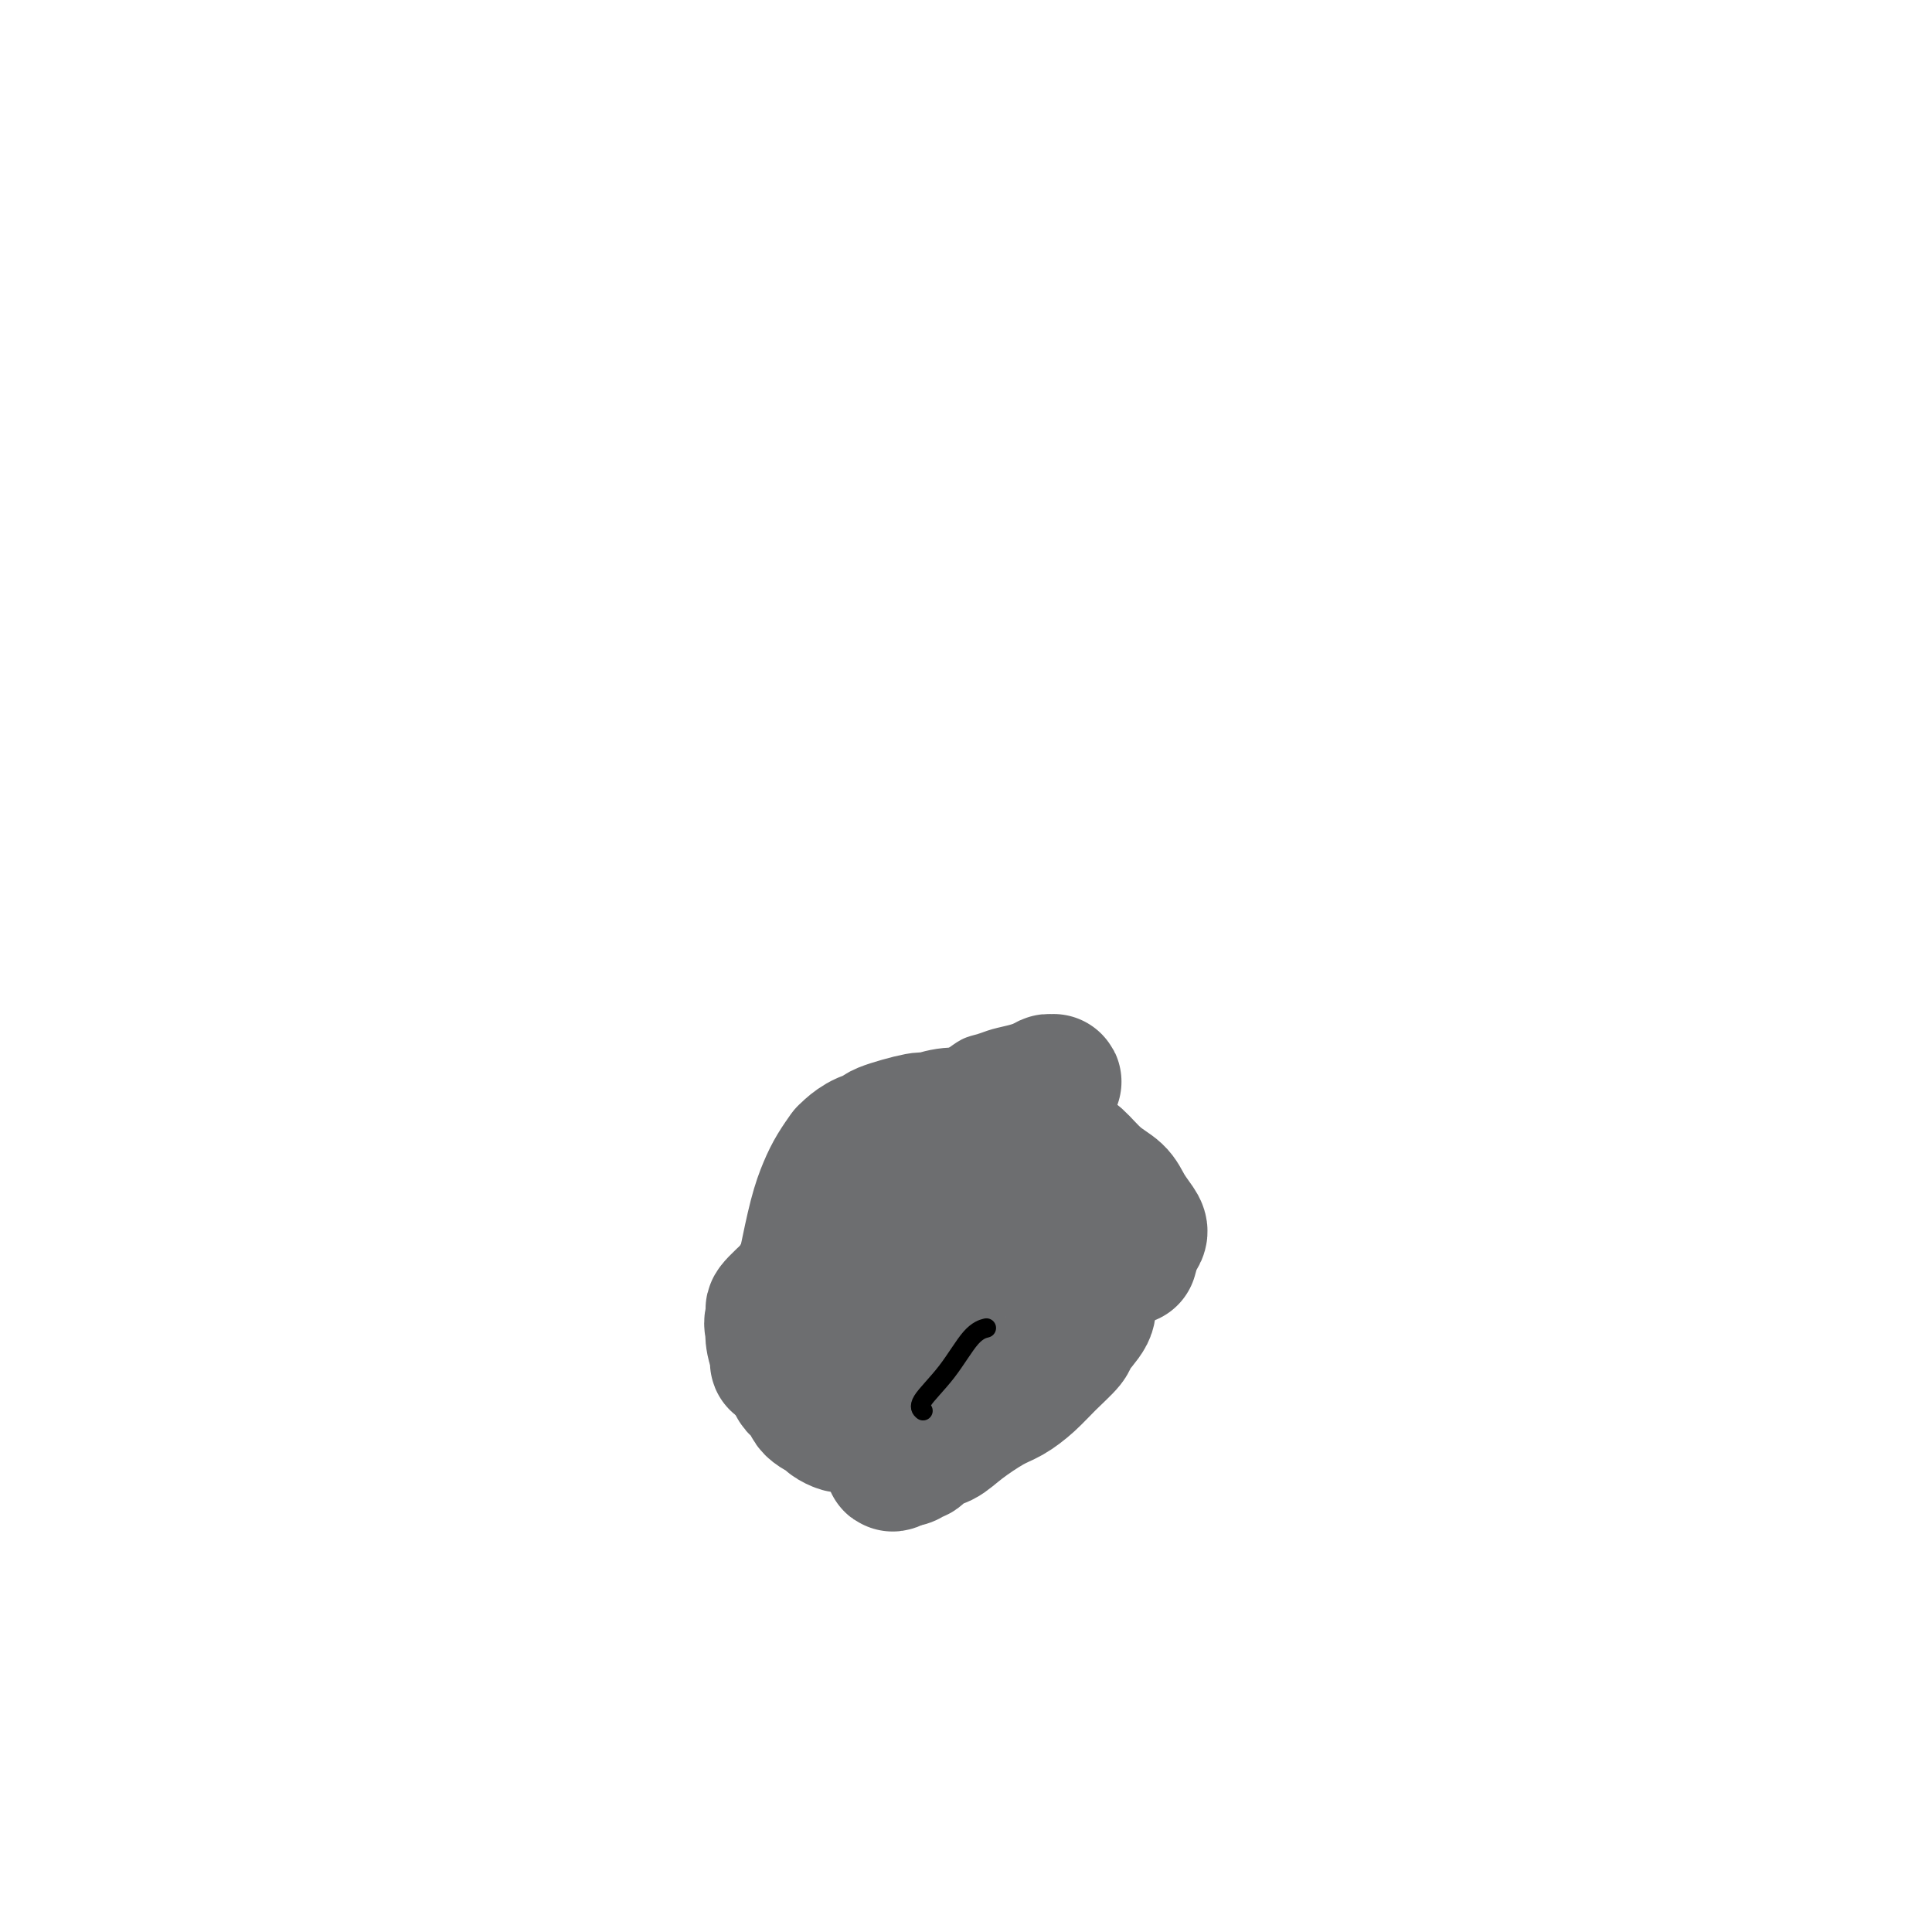 <svg viewBox='0 0 400 400' version='1.1' xmlns='http://www.w3.org/2000/svg' xmlns:xlink='http://www.w3.org/1999/xlink'><g fill='none' stroke='#6D6E70' stroke-width='4' stroke-linecap='round' stroke-linejoin='round'><path d='M159,284c-0.000,-0.000 -0.000,-0.000 0,0c0.000,0.000 0.000,0.000 0,0c-0.000,-0.000 -0.000,-0.000 0,0c0.000,0.000 0.001,0.000 0,0c-0.001,-0.000 -0.004,-0.001 0,0c0.004,0.001 0.016,0.003 0,0c-0.016,-0.003 -0.061,-0.012 0,0c0.061,0.012 0.226,0.046 0,0c-0.226,-0.046 -0.843,-0.170 0,0c0.843,0.170 3.146,0.635 5,1c1.854,0.365 3.258,0.632 5,1c1.742,0.368 3.821,0.838 5,1c1.179,0.162 1.456,0.016 2,0c0.544,-0.016 1.354,0.099 2,0c0.646,-0.099 1.127,-0.411 2,-1c0.873,-0.589 2.138,-1.455 3,-2c0.862,-0.545 1.322,-0.768 2,-1c0.678,-0.232 1.574,-0.474 2,-1c0.426,-0.526 0.382,-1.337 1,-2c0.618,-0.663 1.897,-1.179 3,-2c1.103,-0.821 2.029,-1.949 3,-3c0.971,-1.051 1.985,-2.026 3,-3'/><path d='M197,272c3.272,-2.813 1.953,-2.345 2,-3c0.047,-0.655 1.461,-2.432 3,-4c1.539,-1.568 3.204,-2.926 4,-4c0.796,-1.074 0.723,-1.863 2,-4c1.277,-2.137 3.903,-5.623 5,-7c1.097,-1.377 0.665,-0.646 1,-1c0.335,-0.354 1.438,-1.793 2,-3c0.562,-1.207 0.583,-2.181 1,-3c0.417,-0.819 1.229,-1.483 2,-2c0.771,-0.517 1.499,-0.888 2,-2c0.501,-1.112 0.775,-2.965 1,-4c0.225,-1.035 0.403,-1.251 1,-2c0.597,-0.749 1.614,-2.032 2,-3c0.386,-0.968 0.142,-1.622 0,-2c-0.142,-0.378 -0.182,-0.479 0,-1c0.182,-0.521 0.585,-1.460 1,-2c0.415,-0.540 0.843,-0.680 1,-1c0.157,-0.320 0.042,-0.821 0,-1c-0.042,-0.179 -0.011,-0.037 0,0c0.011,0.037 0.003,-0.032 0,0c-0.003,0.032 -0.001,0.166 0,0c0.001,-0.166 0.000,-0.632 0,-1c-0.000,-0.368 0.001,-0.638 0,-1c-0.001,-0.362 -0.003,-0.815 0,-1c0.003,-0.185 0.011,-0.101 0,0c-0.011,0.101 -0.041,0.220 0,0c0.041,-0.220 0.155,-0.777 0,-1c-0.155,-0.223 -0.577,-0.111 -1,0'/><path d='M226,219c0.517,-3.503 -0.692,-2.262 -1,-2c-0.308,0.262 0.285,-0.455 0,-1c-0.285,-0.545 -1.449,-0.916 -2,-1c-0.551,-0.084 -0.489,0.120 -1,0c-0.511,-0.120 -1.595,-0.565 -2,-1c-0.405,-0.435 -0.132,-0.860 -1,-1c-0.868,-0.140 -2.879,0.004 -4,0c-1.121,-0.004 -1.353,-0.157 -2,0c-0.647,0.157 -1.710,0.623 -3,1c-1.290,0.377 -2.807,0.665 -4,1c-1.193,0.335 -2.062,0.719 -3,1c-0.938,0.281 -1.945,0.461 -3,1c-1.055,0.539 -2.158,1.438 -3,2c-0.842,0.562 -1.425,0.787 -2,1c-0.575,0.213 -1.144,0.414 -2,1c-0.856,0.586 -1.999,1.558 -3,2c-1.001,0.442 -1.860,0.353 -3,1c-1.140,0.647 -2.560,2.031 -4,3c-1.440,0.969 -2.900,1.524 -4,2c-1.100,0.476 -1.841,0.874 -3,2c-1.159,1.126 -2.737,2.980 -4,4c-1.263,1.020 -2.211,1.206 -3,2c-0.789,0.794 -1.419,2.197 -2,3c-0.581,0.803 -1.114,1.008 -2,2c-0.886,0.992 -2.125,2.771 -3,4c-0.875,1.229 -1.386,1.907 -2,3c-0.614,1.093 -1.329,2.602 -2,4c-0.671,1.398 -1.296,2.684 -2,4c-0.704,1.316 -1.487,2.662 -2,4c-0.513,1.338 -0.757,2.669 -1,4'/><path d='M153,265c-1.619,3.588 -1.166,3.056 -1,3c0.166,-0.056 0.046,0.362 0,1c-0.046,0.638 -0.019,1.496 0,2c0.019,0.504 0.031,0.654 0,1c-0.031,0.346 -0.104,0.887 0,1c0.104,0.113 0.384,-0.202 1,0c0.616,0.202 1.567,0.920 3,1c1.433,0.080 3.347,-0.478 8,-2c4.653,-1.522 12.044,-4.006 15,-5c2.956,-0.994 1.478,-0.497 0,0'/><path d='M191,225c0.364,-0.362 0.728,-0.723 0,0c-0.728,0.723 -2.548,2.531 -4,5c-1.452,2.469 -2.536,5.600 -4,9c-1.464,3.400 -3.307,7.068 -5,11c-1.693,3.932 -3.236,8.126 -4,11c-0.764,2.874 -0.751,4.426 -1,6c-0.249,1.574 -0.761,3.169 -1,4c-0.239,0.831 -0.203,0.898 0,1c0.203,0.102 0.575,0.240 1,0c0.425,-0.240 0.904,-0.857 2,-3c1.096,-2.143 2.808,-5.810 5,-10c2.192,-4.190 4.865,-8.902 7,-13c2.135,-4.098 3.734,-7.582 5,-10c1.266,-2.418 2.200,-3.768 3,-5c0.800,-1.232 1.467,-2.344 2,-3c0.533,-0.656 0.932,-0.855 1,-1c0.068,-0.145 -0.197,-0.236 -1,1c-0.803,1.236 -2.145,3.798 -3,6c-0.855,2.202 -1.223,4.042 -3,8c-1.777,3.958 -4.965,10.032 -8,15c-3.035,4.968 -5.919,8.830 -8,12c-2.081,3.170 -3.359,5.649 -4,7c-0.641,1.351 -0.645,1.574 -1,2c-0.355,0.426 -1.063,1.056 -1,1c0.063,-0.056 0.895,-0.797 2,-4c1.105,-3.203 2.482,-8.869 5,-15c2.518,-6.131 6.178,-12.728 8,-16c1.822,-3.272 1.806,-3.221 3,-5c1.194,-1.779 3.597,-5.390 6,-9'/><path d='M193,230c4.563,-8.574 3.970,-5.508 4,-5c0.030,0.508 0.685,-1.543 1,-2c0.315,-0.457 0.292,0.678 1,0c0.708,-0.678 2.148,-3.170 -1,1c-3.148,4.170 -10.885,15.000 -14,20c-3.115,5.000 -1.608,4.169 -3,6c-1.392,1.831 -5.683,6.322 -8,9c-2.317,2.678 -2.661,3.542 -4,5c-1.339,1.458 -3.672,3.510 -5,5c-1.328,1.490 -1.651,2.417 -2,3c-0.349,0.583 -0.726,0.822 -1,1c-0.274,0.178 -0.447,0.294 0,0c0.447,-0.294 1.515,-0.997 2,-2c0.485,-1.003 0.388,-2.306 2,-6c1.612,-3.694 4.933,-9.780 7,-14c2.067,-4.220 2.879,-6.573 4,-9c1.121,-2.427 2.552,-4.929 3,-6c0.448,-1.071 -0.087,-0.711 0,-1c0.087,-0.289 0.796,-1.228 1,-1c0.204,0.228 -0.096,1.624 -1,4c-0.904,2.376 -2.410,5.732 -4,9c-1.590,3.268 -3.263,6.447 -4,9c-0.737,2.553 -0.537,4.481 -1,7c-0.463,2.519 -1.588,5.631 -2,8c-0.412,2.369 -0.110,3.996 0,5c0.110,1.004 0.030,1.386 0,2c-0.030,0.614 -0.008,1.461 0,2c0.008,0.539 0.004,0.769 0,1'/><path d='M168,281c-0.598,3.779 -0.594,0.725 0,-1c0.594,-1.725 1.778,-2.122 3,-4c1.222,-1.878 2.483,-5.236 4,-7c1.517,-1.764 3.291,-1.932 4,-2c0.709,-0.068 0.355,-0.034 0,0'/></g>
<g fill='none' stroke='#6D6E70' stroke-width='28' stroke-linecap='round' stroke-linejoin='round'><path d='M198,231c-0.011,-0.008 -0.023,-0.016 0,0c0.023,0.016 0.079,0.056 0,0c-0.079,-0.056 -0.293,-0.208 -2,1c-1.707,1.208 -4.908,3.775 -8,7c-3.092,3.225 -6.076,7.109 -9,11c-2.924,3.891 -5.789,7.788 -8,11c-2.211,3.212 -3.769,5.739 -5,8c-1.231,2.261 -2.134,4.257 -3,6c-0.866,1.743 -1.696,3.233 -2,4c-0.304,0.767 -0.083,0.812 0,1c0.083,0.188 0.027,0.519 0,1c-0.027,0.481 -0.027,1.112 0,1c0.027,-0.112 0.080,-0.967 1,-2c0.920,-1.033 2.708,-2.245 5,-4c2.292,-1.755 5.090,-4.052 8,-7c2.910,-2.948 5.932,-6.545 9,-10c3.068,-3.455 6.180,-6.767 9,-10c2.820,-3.233 5.347,-6.386 8,-9c2.653,-2.614 5.432,-4.690 7,-6c1.568,-1.310 1.924,-1.853 3,-3c1.076,-1.147 2.872,-2.896 4,-4c1.128,-1.104 1.587,-1.561 2,-2c0.413,-0.439 0.781,-0.860 1,-1c0.219,-0.140 0.290,0.002 0,0c-0.290,-0.002 -0.939,-0.148 -1,0c-0.061,0.148 0.467,0.589 0,1c-0.467,0.411 -1.929,0.790 -3,1c-1.071,0.210 -1.750,0.249 -3,1c-1.250,0.751 -3.071,2.215 -4,3c-0.929,0.785 -0.964,0.893 -1,1'/><path d='M206,231c-2.445,1.343 -3.058,1.699 -4,3c-0.942,1.301 -2.214,3.546 -3,5c-0.786,1.454 -1.087,2.115 -2,4c-0.913,1.885 -2.436,4.992 -3,7c-0.564,2.008 -0.167,2.917 0,5c0.167,2.083 0.104,5.340 0,7c-0.104,1.660 -0.248,1.723 0,2c0.248,0.277 0.887,0.769 1,1c0.113,0.231 -0.300,0.203 0,0c0.300,-0.203 1.313,-0.579 3,-2c1.687,-1.421 4.050,-3.885 6,-7c1.950,-3.115 3.489,-6.881 5,-10c1.511,-3.119 2.994,-5.592 4,-8c1.006,-2.408 1.533,-4.751 2,-6c0.467,-1.249 0.872,-1.404 1,-2c0.128,-0.596 -0.023,-1.631 0,-2c0.023,-0.369 0.219,-0.070 0,0c-0.219,0.070 -0.854,-0.089 -1,0c-0.146,0.089 0.196,0.427 -1,1c-1.196,0.573 -3.931,1.383 -7,3c-3.069,1.617 -6.473,4.041 -9,6c-2.527,1.959 -4.178,3.452 -6,5c-1.822,1.548 -3.816,3.151 -5,4c-1.184,0.849 -1.558,0.946 -4,3c-2.442,2.054 -6.954,6.066 -9,8c-2.046,1.934 -1.628,1.790 -3,3c-1.372,1.210 -4.535,3.774 -6,5c-1.465,1.226 -1.233,1.113 -1,1'/><path d='M164,267c-5.878,5.303 -3.574,4.060 -3,4c0.574,-0.060 -0.581,1.064 -1,2c-0.419,0.936 -0.100,1.684 0,2c0.100,0.316 -0.018,0.201 0,1c0.018,0.799 0.174,2.511 1,4c0.826,1.489 2.323,2.756 3,4c0.677,1.244 0.533,2.466 1,3c0.467,0.534 1.543,0.382 2,1c0.457,0.618 0.293,2.008 1,3c0.707,0.992 2.284,1.587 3,2c0.716,0.413 0.572,0.643 1,1c0.428,0.357 1.427,0.840 2,1c0.573,0.160 0.721,-0.003 1,0c0.279,0.003 0.691,0.170 1,0c0.309,-0.170 0.516,-0.679 1,-1c0.484,-0.321 1.247,-0.454 2,-1c0.753,-0.546 1.497,-1.504 2,-2c0.503,-0.496 0.766,-0.529 1,-1c0.234,-0.471 0.441,-1.380 1,-2c0.559,-0.620 1.470,-0.951 2,-1c0.530,-0.049 0.678,0.183 1,0c0.322,-0.183 0.818,-0.781 1,-1c0.182,-0.219 0.049,-0.059 0,0c-0.049,0.059 -0.014,0.017 0,0c0.014,-0.017 0.007,-0.008 0,0'/><path d='M187,286c2.129,-1.347 0.953,-0.214 0,0c-0.953,0.214 -1.683,-0.490 -2,-1c-0.317,-0.510 -0.220,-0.825 -1,-1c-0.780,-0.175 -2.436,-0.208 -3,0c-0.564,0.208 -0.036,0.658 -2,0c-1.964,-0.658 -6.420,-2.423 -8,-3c-1.580,-0.577 -0.284,0.036 0,0c0.284,-0.036 -0.445,-0.721 -1,-1c-0.555,-0.279 -0.937,-0.153 -1,0c-0.063,0.153 0.194,0.333 0,0c-0.194,-0.333 -0.840,-1.181 -1,-2c-0.160,-0.819 0.167,-1.611 0,-2c-0.167,-0.389 -0.827,-0.374 -1,-1c-0.173,-0.626 0.142,-1.891 0,-3c-0.142,-1.109 -0.740,-2.060 -1,-3c-0.260,-0.940 -0.183,-1.868 0,-3c0.183,-1.132 0.474,-2.469 1,-5c0.526,-2.531 1.289,-6.257 2,-9c0.711,-2.743 1.369,-4.502 2,-6c0.631,-1.498 1.235,-2.734 2,-4c0.765,-1.266 1.692,-2.563 2,-3c0.308,-0.437 -0.001,-0.014 0,0c0.001,0.014 0.313,-0.382 1,-1c0.687,-0.618 1.750,-1.457 3,-2c1.250,-0.543 2.686,-0.790 3,-1c0.314,-0.210 -0.495,-0.382 1,-1c1.495,-0.618 5.293,-1.682 7,-2c1.707,-0.318 1.324,0.111 2,0c0.676,-0.111 2.413,-0.761 4,-1c1.587,-0.239 3.025,-0.068 4,0c0.975,0.068 1.488,0.034 2,0'/><path d='M202,231c3.918,-0.818 2.214,-0.362 2,0c-0.214,0.362 1.062,0.632 2,1c0.938,0.368 1.538,0.835 2,1c0.462,0.165 0.786,0.028 3,2c2.214,1.972 6.316,6.053 8,8c1.684,1.947 0.949,1.759 1,3c0.051,1.241 0.889,3.911 2,6c1.111,2.089 2.497,3.597 3,5c0.503,1.403 0.124,2.701 0,4c-0.124,1.299 0.009,2.597 0,4c-0.009,1.403 -0.158,2.909 0,4c0.158,1.091 0.623,1.765 0,3c-0.623,1.235 -2.333,3.031 -3,4c-0.667,0.969 -0.290,1.111 -1,2c-0.710,0.889 -2.507,2.523 -4,4c-1.493,1.477 -2.682,2.795 -4,4c-1.318,1.205 -2.765,2.296 -4,3c-1.235,0.704 -2.257,1.019 -4,2c-1.743,0.981 -4.207,2.626 -6,4c-1.793,1.374 -2.914,2.477 -4,3c-1.086,0.523 -2.137,0.466 -3,1c-0.863,0.534 -1.538,1.660 -2,2c-0.462,0.340 -0.712,-0.105 -1,0c-0.288,0.105 -0.616,0.759 -1,1c-0.384,0.241 -0.824,0.069 -1,0c-0.176,-0.069 -0.088,-0.034 0,0'/><path d='M187,302c-4.141,2.374 -1.494,0.309 -1,-1c0.494,-1.309 -1.167,-1.861 -2,-2c-0.833,-0.139 -0.839,0.136 -1,0c-0.161,-0.136 -0.477,-0.683 -2,-3c-1.523,-2.317 -4.254,-6.403 -6,-9c-1.746,-2.597 -2.506,-3.704 -3,-5c-0.494,-1.296 -0.722,-2.780 -1,-4c-0.278,-1.220 -0.608,-2.174 -1,-3c-0.392,-0.826 -0.848,-1.523 -1,-2c-0.152,-0.477 -0.001,-0.735 0,-1c0.001,-0.265 -0.150,-0.538 0,-1c0.150,-0.462 0.600,-1.113 1,-2c0.400,-0.887 0.750,-2.011 1,-3c0.250,-0.989 0.401,-1.844 1,-4c0.599,-2.156 1.647,-5.612 3,-8c1.353,-2.388 3.011,-3.707 4,-5c0.989,-1.293 1.308,-2.560 2,-4c0.692,-1.440 1.756,-3.053 3,-4c1.244,-0.947 2.669,-1.228 4,-2c1.331,-0.772 2.569,-2.034 4,-3c1.431,-0.966 3.055,-1.636 4,-2c0.945,-0.364 1.210,-0.423 2,-1c0.790,-0.577 2.106,-1.671 3,-2c0.894,-0.329 1.368,0.108 2,0c0.632,-0.108 1.424,-0.761 2,-1c0.576,-0.239 0.938,-0.064 1,0c0.062,0.064 -0.176,0.017 0,0c0.176,-0.017 0.764,-0.005 1,0c0.236,0.005 0.118,0.002 0,0'/><path d='M207,230c3.735,-1.764 1.571,-0.676 1,0c-0.571,0.676 0.449,0.938 1,1c0.551,0.062 0.632,-0.078 1,0c0.368,0.078 1.024,0.373 2,1c0.976,0.627 2.271,1.585 4,3c1.729,1.415 3.891,3.288 5,4c1.109,0.712 1.165,0.263 2,1c0.835,0.737 2.449,2.659 4,4c1.551,1.341 3.040,2.101 4,3c0.960,0.899 1.392,1.937 2,3c0.608,1.063 1.392,2.152 2,3c0.608,0.848 1.039,1.454 1,2c-0.039,0.546 -0.549,1.032 -1,2c-0.451,0.968 -0.843,2.420 -1,3c-0.157,0.580 -0.078,0.290 0,0'/></g>
<g fill='none' stroke='#000000' stroke-width='4' stroke-linecap='round' stroke-linejoin='round'><path d='M191,292c-0.031,-0.026 -0.063,-0.052 0,0c0.063,0.052 0.220,0.182 0,0c-0.220,-0.182 -0.819,-0.676 0,-2c0.819,-1.324 3.055,-3.479 5,-6c1.945,-2.521 3.601,-5.410 5,-7c1.399,-1.590 2.543,-1.883 3,-2c0.457,-0.117 0.229,-0.059 0,0'/></g>
</svg>